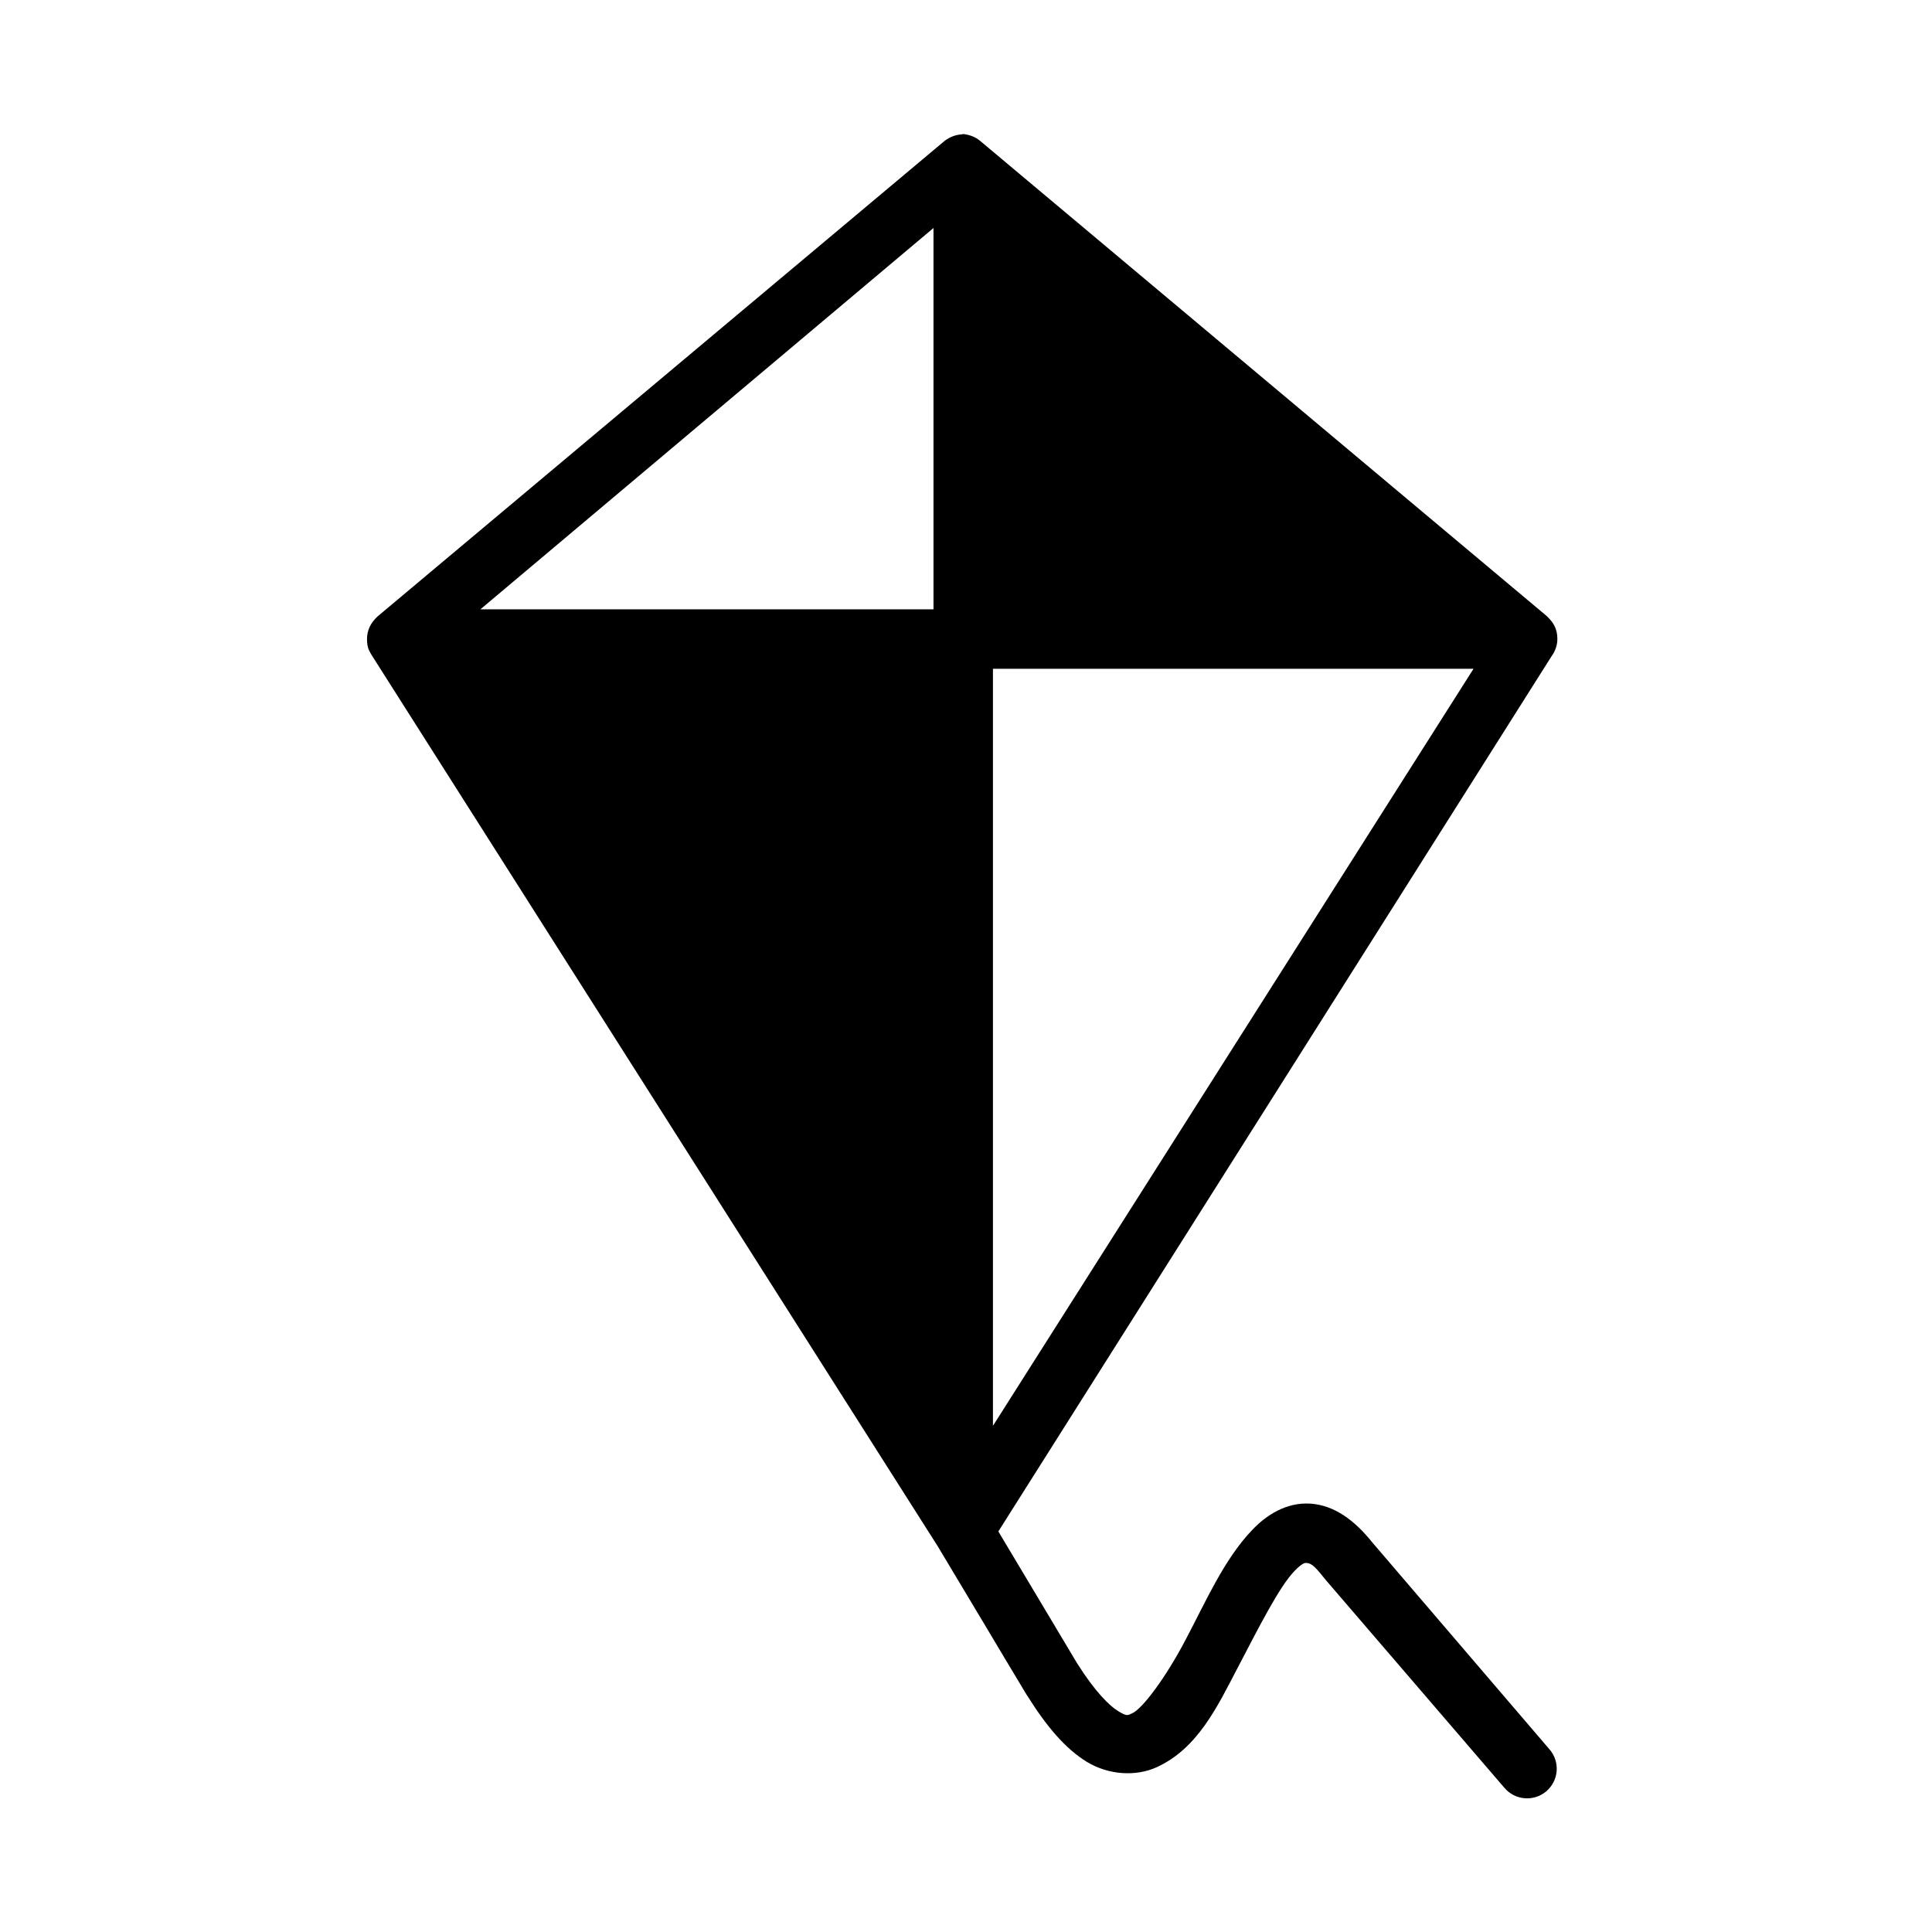 <?xml version="1.0" encoding="UTF-8"?>
<!-- Uploaded to: ICON Repo, www.iconrepo.com, Generator: ICON Repo Mixer Tools -->
<svg fill="#000000" width="800px" height="800px" version="1.1" viewBox="144 144 512 512" xmlns="http://www.w3.org/2000/svg">
 <path d="m399.25 179.6c-2.363 0-4.191 1.145-5.066 1.859l-150.1 125.88c-1.887 1.738-2.824 3.699-2.824 6.047 0 2.379 0.684 3.269 1.223 4.207l150.1 236.3c7.848 13.035 15.605 26.156 23.48 39.234 0.031 0.043 0.059 0.09 0.09 0.117 5.277 8.441 10.211 14.18 15.902 17.684 5.766 3.492 12.973 3.894 18.43 1.422 10.863-4.934 16.051-15.902 21.551-26.453 5.527-10.551 10.969-21.402 15.012-25.562 2.035-2.125 2.809-2.156 3.016-2.141 1.754 0 2.883 1.59 5.379 4.637l47.262 54.988c2.824 3.301 7.789 3.699 11.102 0.875 3.301-2.84 3.672-7.801 0.836-11.086l-46.961-54.84c-4.668-5.824-10-9.84-16.348-10.285-6.406-0.445-11.742 3.031-15.457 6.941-7.492 7.801-12.336 19.023-17.684 29.129-5.289 10.105-11.457 18.281-14.117 19.469-1.324 0.602-1.422 0.848-3.746-0.555-2.305-1.387-6.211-5.262-10.715-12.426l-0.031-0.059c-0.031-0.031-0.031-0.012-0.059-0.059l-20.953-35.074 146.54-231.84c1.055-1.445 1.605-3.004 1.605-4.742-0.031-2.766-1.094-4.356-2.852-6.035l-150.1-125.88c-1.574-1.359-3.699-1.844-5.023-1.844zm-7.863 24.82v101.06h-120.08zm15.754 116.81h127.36l-127.36 200.63z"/>
</svg>